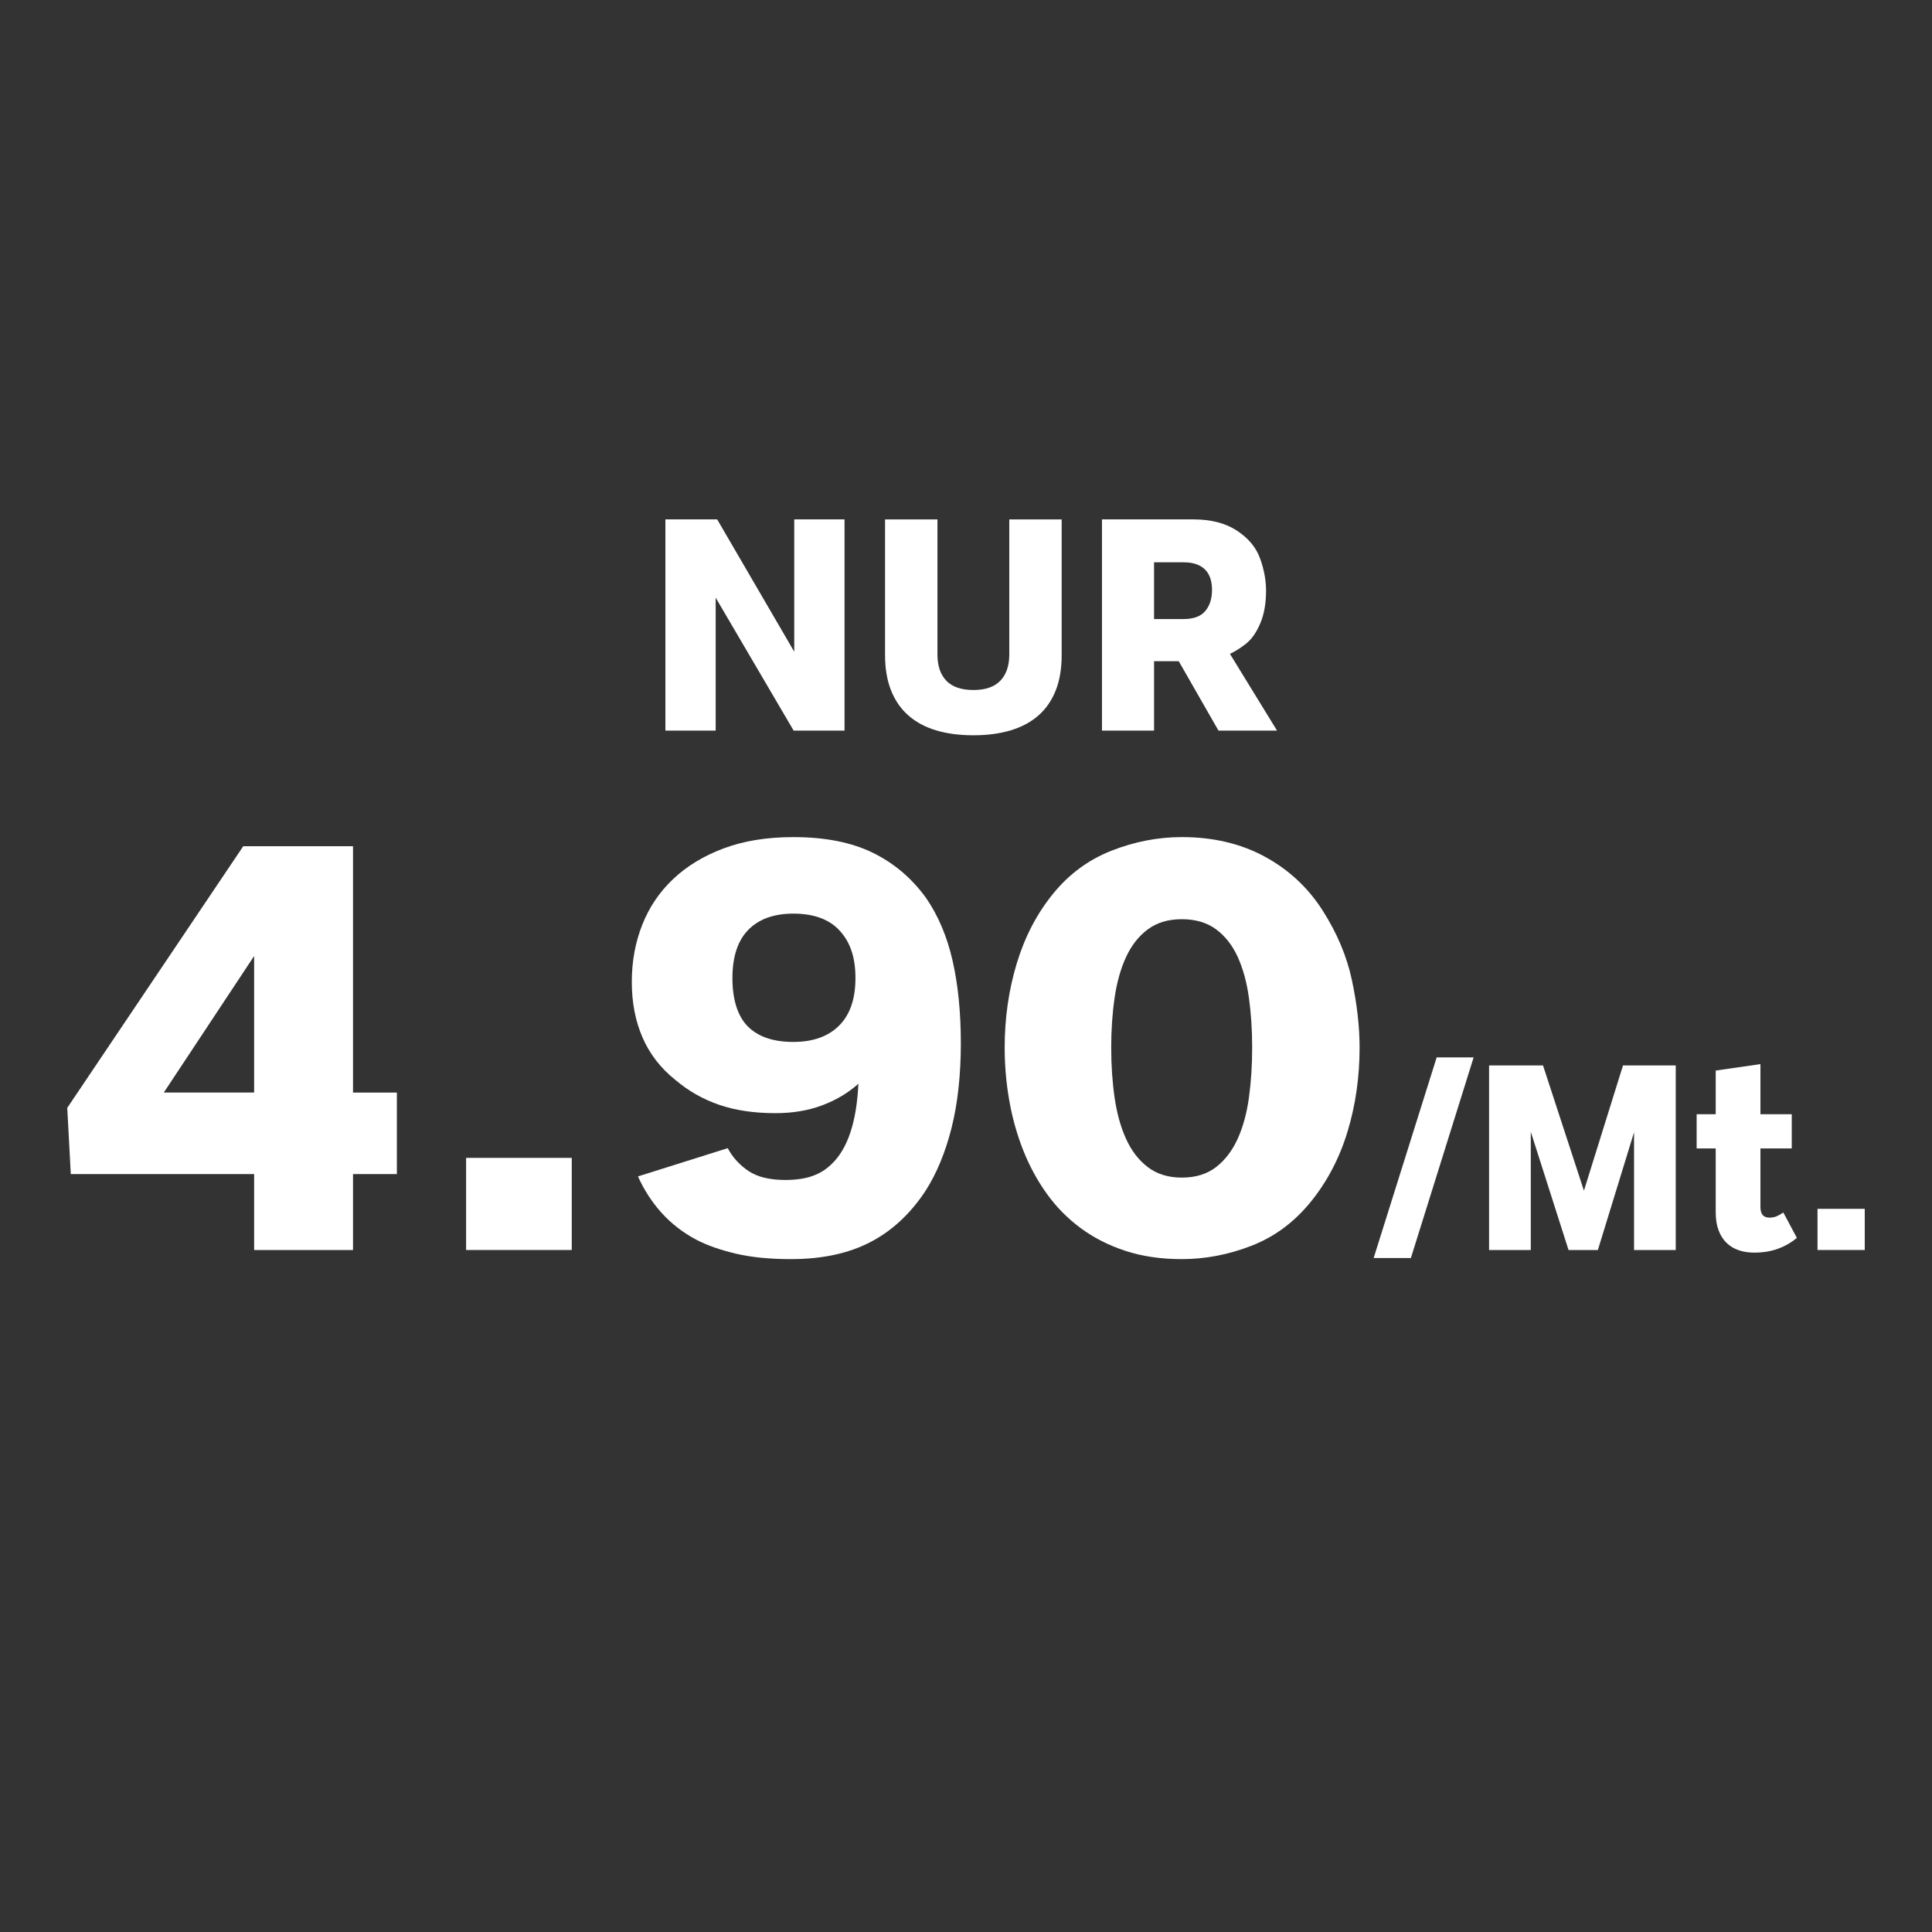 <?xml version="1.0" encoding="UTF-8"?><svg id="Ebene_1" xmlns="http://www.w3.org/2000/svg" viewBox="0 0 1000 1000"><rect x="0" y="0" width="1000" height="1000" fill="#333333" stroke="none"/><defs><style>.cls-1{fill:#fff;}</style></defs><path class="cls-1" d="m344.41,378.16v-109.32h26.8l39.89,68.49v-68.49h26.03v109.32h-26.34l-40.36-68.8v68.8h-26.03Z"/><path class="cls-1" d="m503.84,380.58c-7.27,0-13.74-.86-19.4-2.57-5.66-1.71-10.44-4.3-14.34-7.75-3.89-3.46-6.87-7.78-8.92-12.97-2.05-5.19-3.08-11.27-3.08-18.23v-70.2h27.12v69.89c0,5.87,1.53,10.4,4.6,13.6,3.06,3.19,7.74,4.79,14.03,4.79s10.82-1.6,13.91-4.79c3.09-3.2,4.64-7.73,4.64-13.6v-69.89h27.12v70.2c0,7.01-1.02,13.12-3.08,18.31-2.05,5.19-5.03,9.5-8.92,12.93-3.9,3.43-8.68,6-14.34,7.71-5.66,1.71-12.1,2.57-19.32,2.57Z"/><path class="cls-1" d="m570.38,378.16v-109.32h47.37c9.09,0,16.6,1.95,22.52,5.84,5.92,3.9,9.91,8.7,11.96,14.42,2.05,5.71,3.08,11.25,3.08,16.6,0,6.6-1,12.25-3,16.95-2,4.7-4.44,8.2-7.32,10.48-2.88,2.29-5.68,4.05-8.38,5.3l24.39,39.74h-30.31l-20.57-35.92h-12.78v35.92h-26.96Zm26.96-57.74h15.35c5.09,0,8.8-1.38,11.14-4.13,2.34-2.75,3.51-6.44,3.51-11.06,0-2.08-.27-3.99-.82-5.73-.55-1.74-1.4-3.23-2.57-4.48-1.17-1.25-2.68-2.22-4.52-2.92-1.84-.7-4.09-1.05-6.74-1.05h-15.35v29.37Z"/><path class="cls-1" d="m131.54,647v-39.3H36.64l-1.83-34.27,91.09-135.42h56.82v127.5h22.7v42.2h-22.7v39.3h-51.18Zm-46.76-81.5h46.76v-70.68l-46.76,70.68Z"/><path class="cls-1" d="m241.25,647v-47.68h54.69v47.68h-54.69Z"/><path class="cls-1" d="m409.42,651.72c-10.97,0-20.46-.94-28.49-2.82-8.02-1.88-14.88-4.29-20.56-7.24-7.01-3.75-13-8.4-17.97-13.94-4.98-5.53-9.04-11.81-12.19-18.81l46.46-14.62c2.54,4.77,6.12,8.71,10.74,11.81,4.62,3.1,10.99,4.65,19.12,4.65,5.48,0,10.15-.69,14.01-2.06,3.86-1.37,7.21-3.48,10.05-6.32,8.22-7.92,12.8-21.73,13.71-41.43-5.18,4.67-11.37,8.38-18.58,11.12-7.21,2.74-15.34,4.11-24.37,4.11-11.07,0-20.79-1.45-29.17-4.34-8.38-2.89-15.92-7.18-22.62-12.87-7.62-6.09-13.28-13.4-16.98-21.94-3.71-8.53-5.56-18.13-5.56-28.79s1.8-20.41,5.41-29.55c3.6-9.14,8.96-17.06,16.07-23.76,7.11-6.7,15.84-11.98,26.2-15.84,10.36-3.86,22.34-5.79,35.95-5.79,16.45,0,30.18,2.72,41.21,8.15,11.02,5.43,20.18,13.23,27.49,23.38,6.3,9.14,10.86,19.96,13.71,32.44,2.84,12.49,4.27,26.76,4.27,42.8s-1.6,31.03-4.8,43.72c-3.2,12.7-7.69,23.56-13.48,32.6-7.82,11.88-17.36,20.74-28.64,26.58-11.27,5.84-24.93,8.76-40.98,8.76Zm1.22-112.42c10.15,0,18.05-2.82,23.69-8.45,5.64-5.64,8.45-13.84,8.45-24.6s-2.69-18.51-8.07-24.45c-5.38-5.94-13.4-8.91-24.07-8.91-10.05,0-17.82,2.8-23.31,8.38-5.48,5.59-8.23,13.91-8.23,24.98s2.67,19.73,8,25.06c5.33,5.33,13.18,8,23.54,8Z"/><path class="cls-1" d="m611.72,651.72c-10.77,0-20.49-1.42-29.17-4.27-8.68-2.84-16.43-6.78-23.23-11.81-6.8-5.03-12.67-10.99-17.59-17.9-4.93-6.9-8.99-14.42-12.19-22.54-3.2-8.12-5.59-16.68-7.16-25.67-1.58-8.99-2.36-18.1-2.36-27.34,0-15.23,2.08-29.73,6.24-43.49,4.16-13.76,10.41-25.77,18.74-36.02,8.33-10.26,18.45-17.72,30.39-22.39,11.93-4.67,24.04-7.01,36.33-7.01,16.15,0,30.41,3.35,42.8,10.05,12.39,6.7,22.36,15.94,29.93,27.72,7.56,11.78,12.67,23.89,15.31,36.33,2.64,12.44,3.96,24.04,3.96,34.81,0,15.34-2.08,29.86-6.25,43.57-4.16,13.71-10.51,25.82-19.04,36.33-8.53,10.51-18.74,18.08-30.62,22.7-11.88,4.62-23.92,6.93-36.1,6.93Zm0-42.2c7.11,0,13-1.8,17.67-5.41,4.67-3.6,8.4-8.48,11.2-14.62,2.79-6.14,4.75-13.28,5.86-21.4,1.12-8.12,1.67-16.76,1.67-25.9s-.56-17.59-1.67-25.67c-1.12-8.07-3.05-15.13-5.79-21.17-2.74-6.04-6.47-10.81-11.2-14.32-4.72-3.5-10.64-5.25-17.75-5.25s-12.87,1.75-17.59,5.25c-4.72,3.5-8.48,8.28-11.27,14.32-2.79,6.04-4.77,13.1-5.94,21.17-1.17,8.07-1.75,16.63-1.75,25.67s.58,17.77,1.75,25.9c1.17,8.13,3.15,15.26,5.94,21.4,2.79,6.15,6.55,11.02,11.27,14.62,4.72,3.61,10.59,5.41,17.59,5.41Z"/><path class="cls-1" d="m711,651.15l32.62-103.84h19.13l-32.48,103.84h-19.27Z"/><path class="cls-1" d="m770.74,647v-95.53h27.92l21.18,64.82,20.22-64.82h27.3v95.53h-21.58v-60.94l-18.73,60.94h-15.18l-19.54-61.21v61.21h-21.59Z"/><path class="cls-1" d="m908,648.36c-2.9,0-5.57-.41-8-1.23-2.43-.82-4.53-2.08-6.3-3.78-1.77-1.7-3.16-3.87-4.15-6.5-1-2.63-1.5-5.76-1.5-9.4v-33.02h-9.87v-17.7h9.87v-22.61l23.15-3.34v25.94h16.21v17.7h-16.21v30.37c0,3.63,1.54,5.45,4.63,5.45,1.41,0,2.64-.23,3.71-.68,1.07-.45,2.24-1.11,3.51-1.97l7.01,13.14c-2.95,2.45-6.24,4.34-9.87,5.65-3.63,1.32-7.69,1.97-12.19,1.97Z"/><path class="cls-1" d="m940.74,647v-21.31h24.45v21.31h-24.45Z"/></svg>